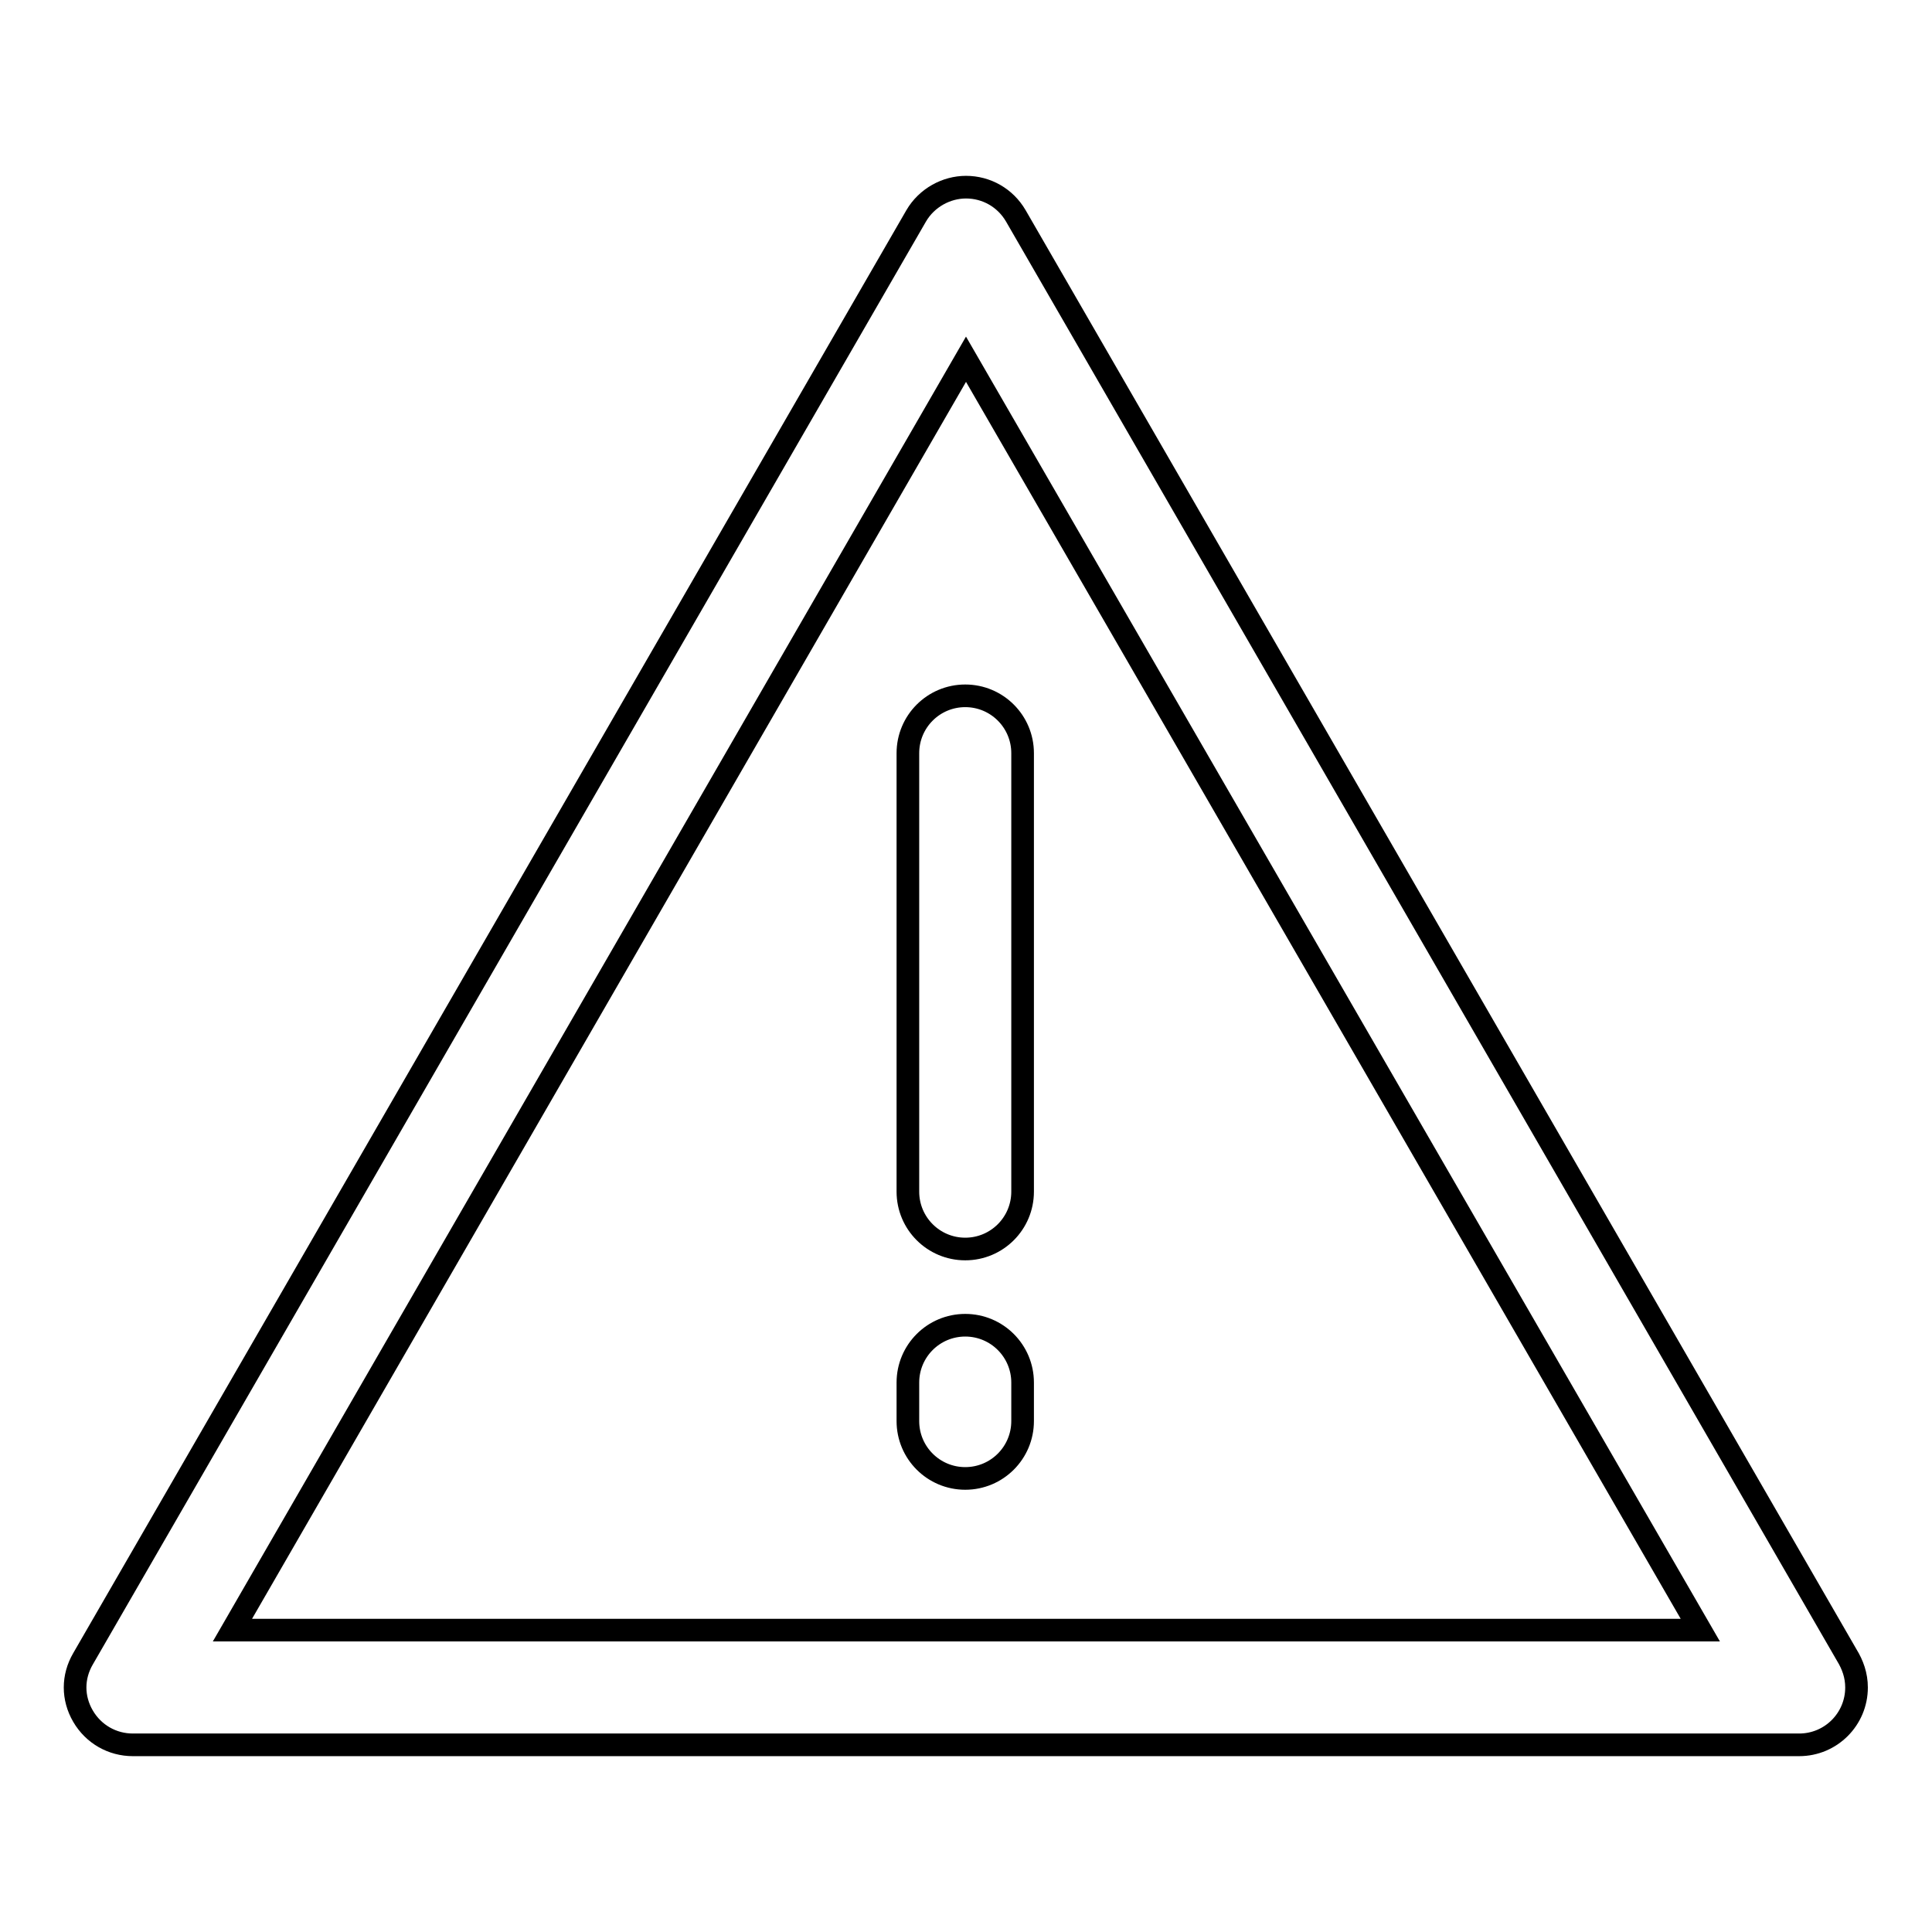 <?xml version="1.0" encoding="utf-8"?>
<!-- Svg Vector Icons : http://www.onlinewebfonts.com/icon -->
<!DOCTYPE svg PUBLIC "-//W3C//DTD SVG 1.1//EN" "http://www.w3.org/Graphics/SVG/1.1/DTD/svg11.dtd">
<svg version="1.1" xmlns="http://www.w3.org/2000/svg" xmlns:xlink="http://www.w3.org/1999/xlink" x="0px" y="0px" viewBox="0 0 256 256" enable-background="new 0 0 256 256" xml:space="preserve">
<g><g><g><g><path stroke-width="3" fill-opacity="0" stroke="#000000"  d="M134.6,28.6c-1.4-2.4-3.9-3.8-6.6-3.8c-2.6,0-5.2,1.4-6.6,3.8L11,219.8c-1.4,2.4-1.4,5.2,0,7.6c1.4,2.4,3.9,3.8,6.6,3.8h220.8l0,0c4.2,0,7.6-3.4,7.6-7.6c0-1.6-0.5-3-1.3-4.3L134.6,28.6z M30.8,216L128,47.6L225.3,216H30.8z"/><path stroke-width="3" fill-opacity="0" stroke="#000000"  d="M120.3,99.8v58.1c0,4.2,3.4,7.6,7.6,7.6s7.6-3.4,7.6-7.6V99.8c0-4.2-3.4-7.6-7.6-7.6C123.7,92.2,120.3,95.6,120.3,99.8z"/><path stroke-width="3" fill-opacity="0" stroke="#000000"  d="M127.9,175.6c-4.2,0-7.6,3.4-7.6,7.6v5.1c0,4.2,3.4,7.6,7.6,7.6c4.2,0,7.6-3.4,7.6-7.6v-5.1C135.5,179,132.1,175.6,127.9,175.6z"/></g></g><g></g><g></g><g></g><g></g><g></g><g></g><g></g><g></g><g></g><g></g><g></g><g></g><g></g><g></g><g></g></g></g>
</svg>